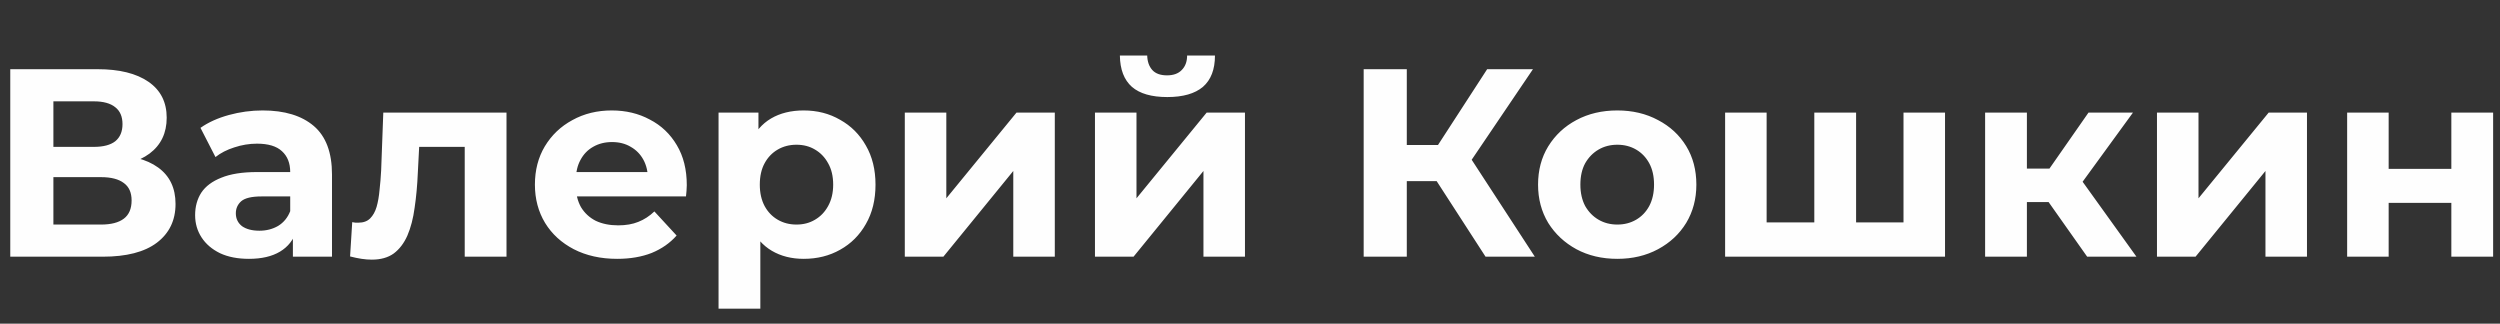 <?xml version="1.0" encoding="UTF-8"?> <svg xmlns="http://www.w3.org/2000/svg" width="224" height="29" viewBox="0 0 224 29" fill="none"><rect x="0" y="0" width="224" height="29" fill="#333333" stroke="none"/><path d="M0.92 23V6.2H8.744C10.696 6.2 12.216 6.576 13.304 7.328C14.392 8.08 14.936 9.152 14.936 10.544C14.936 11.92 14.424 12.992 13.4 13.76C12.376 14.512 11.016 14.888 9.32 14.888L9.776 13.88C11.664 13.88 13.128 14.256 14.168 15.008C15.208 15.76 15.728 16.848 15.728 18.272C15.728 19.744 15.168 20.904 14.048 21.752C12.944 22.584 11.328 23 9.2 23H0.92ZM4.784 20.12H9.056C9.952 20.12 10.632 19.944 11.096 19.592C11.56 19.24 11.792 18.696 11.792 17.96C11.792 17.256 11.56 16.736 11.096 16.4C10.632 16.048 9.952 15.872 9.056 15.872H4.784V20.12ZM4.784 13.16H8.408C9.256 13.16 9.896 12.992 10.328 12.656C10.76 12.304 10.976 11.792 10.976 11.12C10.976 10.448 10.76 9.944 10.328 9.608C9.896 9.256 9.256 9.08 8.408 9.08H4.784V13.16ZM26.243 23V20.48L26.003 19.928V15.416C26.003 14.616 25.755 13.992 25.259 13.544C24.779 13.096 24.035 12.872 23.027 12.872C22.339 12.872 21.659 12.984 20.987 13.208C20.331 13.416 19.771 13.704 19.307 14.072L17.963 11.456C18.667 10.96 19.515 10.576 20.507 10.304C21.499 10.032 22.507 9.896 23.531 9.896C25.499 9.896 27.027 10.36 28.115 11.288C29.203 12.216 29.747 13.664 29.747 15.632V23H26.243ZM22.307 23.192C21.299 23.192 20.435 23.024 19.715 22.688C18.995 22.336 18.443 21.864 18.059 21.272C17.675 20.68 17.483 20.016 17.483 19.28C17.483 18.512 17.667 17.84 18.035 17.264C18.419 16.688 19.019 16.24 19.835 15.92C20.651 15.584 21.715 15.416 23.027 15.416H26.459V17.6H23.435C22.555 17.6 21.947 17.744 21.611 18.032C21.291 18.32 21.131 18.68 21.131 19.112C21.131 19.592 21.315 19.976 21.683 20.264C22.067 20.536 22.587 20.672 23.243 20.672C23.867 20.672 24.427 20.528 24.923 20.24C25.419 19.936 25.779 19.496 26.003 18.92L26.579 20.648C26.307 21.48 25.811 22.112 25.091 22.544C24.371 22.976 23.443 23.192 22.307 23.192ZM31.367 22.976L31.559 19.904C31.655 19.92 31.751 19.936 31.847 19.952C31.943 19.952 32.031 19.952 32.111 19.952C32.559 19.952 32.911 19.824 33.167 19.568C33.423 19.312 33.615 18.968 33.743 18.536C33.871 18.088 33.959 17.584 34.007 17.024C34.071 16.464 34.119 15.88 34.151 15.272L34.343 10.088H45.383V23H41.639V12.248L42.479 13.16H36.815L37.607 12.2L37.439 15.44C37.391 16.592 37.295 17.648 37.151 18.608C37.023 19.568 36.807 20.4 36.503 21.104C36.199 21.792 35.791 22.328 35.279 22.712C34.767 23.08 34.111 23.264 33.311 23.264C33.023 23.264 32.719 23.24 32.399 23.192C32.079 23.144 31.735 23.072 31.367 22.976ZM55.296 23.192C53.824 23.192 52.528 22.904 51.408 22.328C50.304 21.752 49.448 20.968 48.84 19.976C48.232 18.968 47.928 17.824 47.928 16.544C47.928 15.248 48.224 14.104 48.816 13.112C49.424 12.104 50.248 11.32 51.288 10.76C52.328 10.184 53.504 9.896 54.816 9.896C56.08 9.896 57.216 10.168 58.224 10.712C59.248 11.24 60.056 12.008 60.648 13.016C61.24 14.008 61.536 15.2 61.536 16.592C61.536 16.736 61.528 16.904 61.512 17.096C61.496 17.272 61.48 17.44 61.464 17.6H50.976V15.416H59.496L58.056 16.064C58.056 15.392 57.92 14.808 57.648 14.312C57.376 13.816 57 13.432 56.52 13.16C56.04 12.872 55.48 12.728 54.84 12.728C54.2 12.728 53.632 12.872 53.136 13.16C52.656 13.432 52.28 13.824 52.008 14.336C51.736 14.832 51.6 15.424 51.6 16.112V16.688C51.6 17.392 51.752 18.016 52.056 18.56C52.376 19.088 52.816 19.496 53.376 19.784C53.952 20.056 54.624 20.192 55.392 20.192C56.08 20.192 56.68 20.088 57.192 19.88C57.72 19.672 58.2 19.36 58.632 18.944L60.624 21.104C60.032 21.776 59.288 22.296 58.392 22.664C57.496 23.016 56.464 23.192 55.296 23.192ZM72.013 23.192C70.925 23.192 69.974 22.952 69.157 22.472C68.341 21.992 67.701 21.264 67.237 20.288C66.79 19.296 66.566 18.048 66.566 16.544C66.566 15.024 66.781 13.776 67.213 12.8C67.645 11.824 68.269 11.096 69.085 10.616C69.901 10.136 70.877 9.896 72.013 9.896C73.23 9.896 74.317 10.176 75.278 10.736C76.254 11.28 77.022 12.048 77.582 13.04C78.157 14.032 78.445 15.2 78.445 16.544C78.445 17.904 78.157 19.08 77.582 20.072C77.022 21.064 76.254 21.832 75.278 22.376C74.317 22.92 73.23 23.192 72.013 23.192ZM64.382 27.656V10.088H67.957V12.728L67.885 16.568L68.126 20.384V27.656H64.382ZM71.365 20.12C71.99 20.12 72.541 19.976 73.022 19.688C73.517 19.4 73.909 18.992 74.198 18.464C74.501 17.92 74.653 17.28 74.653 16.544C74.653 15.792 74.501 15.152 74.198 14.624C73.909 14.096 73.517 13.688 73.022 13.4C72.541 13.112 71.99 12.968 71.365 12.968C70.742 12.968 70.181 13.112 69.686 13.4C69.189 13.688 68.797 14.096 68.51 14.624C68.222 15.152 68.078 15.792 68.078 16.544C68.078 17.28 68.222 17.92 68.51 18.464C68.797 18.992 69.189 19.4 69.686 19.688C70.181 19.976 70.742 20.12 71.365 20.12ZM81.07 23V10.088H84.79V17.768L91.078 10.088H94.51V23H90.79V15.32L84.525 23H81.07ZM98.109 23V10.088H101.829V17.768L108.117 10.088H111.549V23H107.829V15.32L101.565 23H98.109ZM104.589 8.696C103.181 8.696 102.125 8.392 101.421 7.784C100.717 7.16 100.357 6.224 100.341 4.976H102.789C102.805 5.52 102.957 5.952 103.245 6.272C103.533 6.592 103.973 6.752 104.565 6.752C105.141 6.752 105.581 6.592 105.885 6.272C106.205 5.952 106.365 5.52 106.365 4.976H108.861C108.861 6.224 108.501 7.16 107.781 7.784C107.061 8.392 105.997 8.696 104.589 8.696ZM133.105 23L127.873 14.912L131.017 13.016L137.521 23H133.105ZM122.185 23V6.2H126.049V23H122.185ZM124.921 16.232V12.992H130.777V16.232H124.921ZM131.377 15.032L127.801 14.6L133.249 6.2H137.353L131.377 15.032ZM144.914 23.192C143.538 23.192 142.314 22.904 141.242 22.328C140.186 21.752 139.346 20.968 138.722 19.976C138.114 18.968 137.81 17.824 137.81 16.544C137.81 15.248 138.114 14.104 138.722 13.112C139.346 12.104 140.186 11.32 141.242 10.76C142.314 10.184 143.538 9.896 144.914 9.896C146.274 9.896 147.49 10.184 148.562 10.76C149.634 11.32 150.474 12.096 151.082 13.088C151.69 14.08 151.994 15.232 151.994 16.544C151.994 17.824 151.69 18.968 151.082 19.976C150.474 20.968 149.634 21.752 148.562 22.328C147.49 22.904 146.274 23.192 144.914 23.192ZM144.914 20.12C145.538 20.12 146.098 19.976 146.594 19.688C147.09 19.4 147.482 18.992 147.77 18.464C148.058 17.92 148.202 17.28 148.202 16.544C148.202 15.792 148.058 15.152 147.77 14.624C147.482 14.096 147.09 13.688 146.594 13.4C146.098 13.112 145.538 12.968 144.914 12.968C144.29 12.968 143.73 13.112 143.234 13.4C142.738 13.688 142.338 14.096 142.034 14.624C141.746 15.152 141.602 15.792 141.602 16.544C141.602 17.28 141.746 17.92 142.034 18.464C142.338 18.992 142.738 19.4 143.234 19.688C143.73 19.976 144.29 20.12 144.914 20.12ZM163.378 19.928L162.562 20.792V10.088H166.306V20.792L165.442 19.928H171.394L170.554 20.792V10.088H174.274V23H154.57V10.088H158.29V20.792L157.45 19.928H163.378ZM187.01 23L182.69 16.88L185.738 15.08L191.426 23H187.01ZM177.866 23V10.088H181.61V23H177.866ZM180.506 18.104V15.104H185.018V18.104H180.506ZM186.098 16.976L182.594 16.592L187.13 10.088H191.114L186.098 16.976ZM193.265 23V10.088H196.985V17.768L203.273 10.088H206.705V23H202.985V15.32L196.721 23H193.265ZM210.304 23V10.088H214.024V15.128H219.64V10.088H223.384V23H219.64V18.176H214.024V23H210.304Z" fill="#FEFEFE"></path></svg> 
